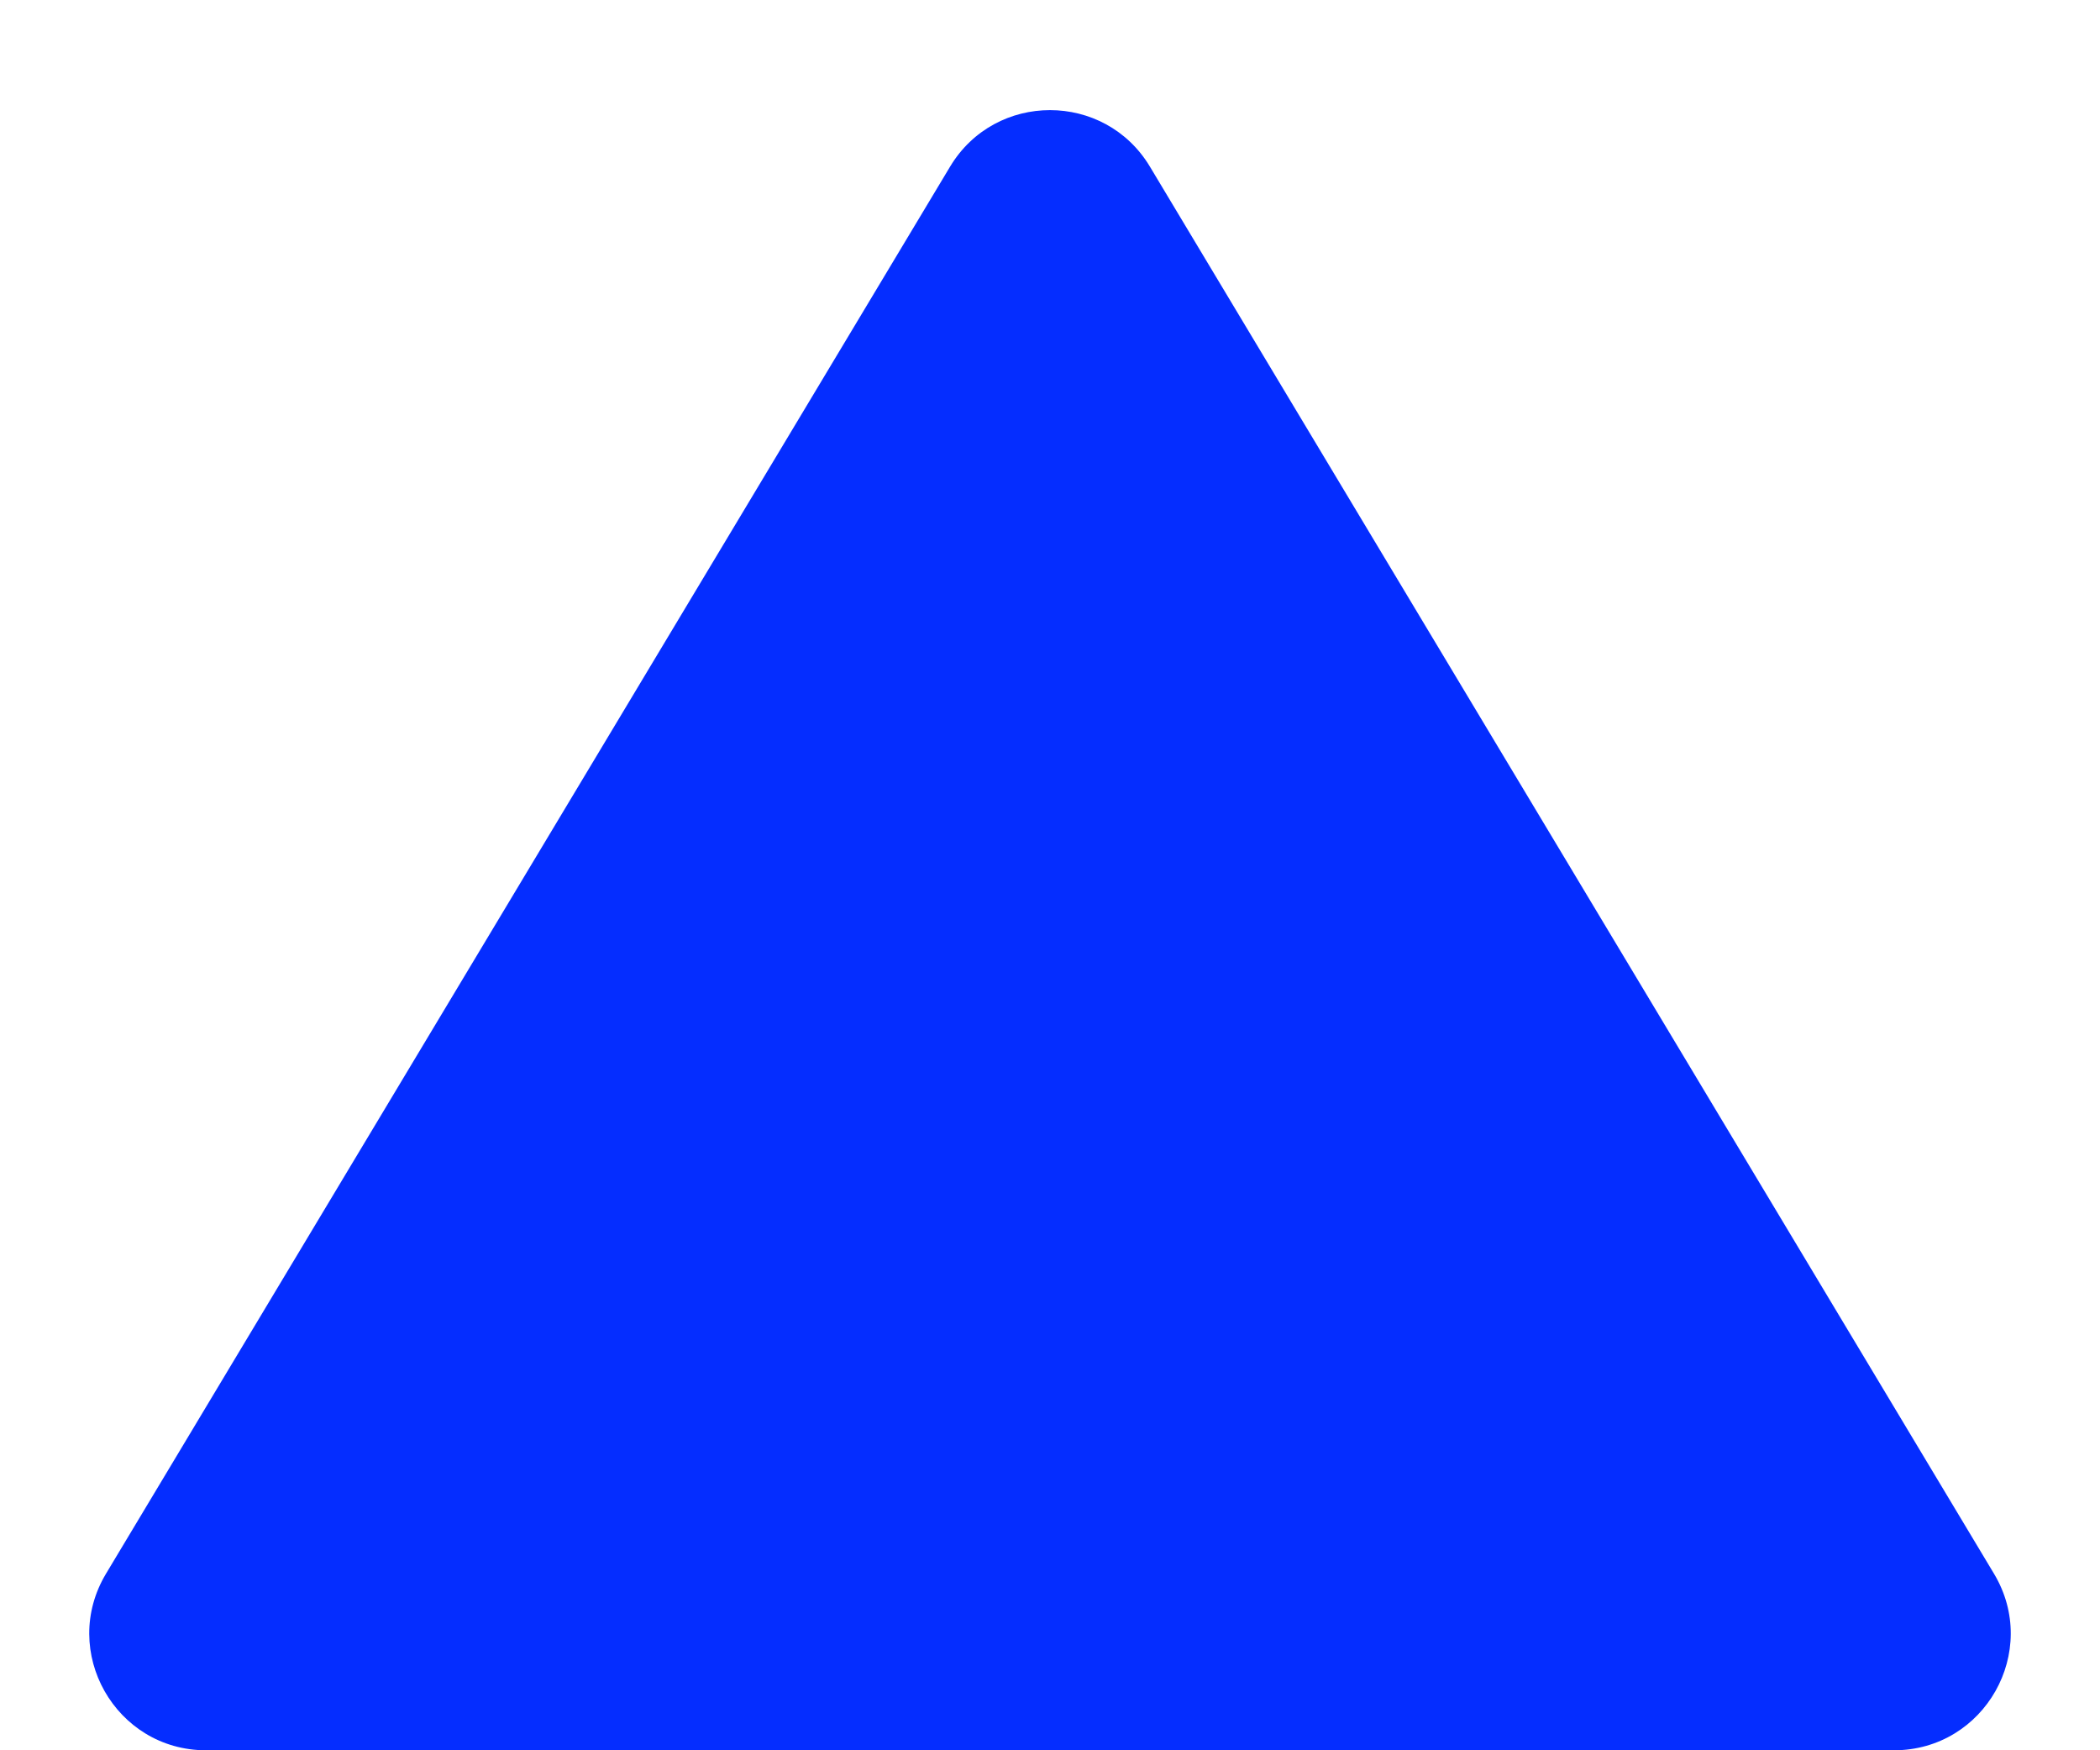 <svg width="18" height="15" viewBox="0 0 18 15" fill="none" xmlns="http://www.w3.org/2000/svg">
<path d="M8.143 1.429C8.531 0.782 9.469 0.782 9.857 1.429L17.091 13.486C17.491 14.152 17.011 15 16.234 15H1.766C0.989 15 0.509 14.152 0.909 13.486L8.143 1.429Z" fill="#052DFF"/>
</svg>
